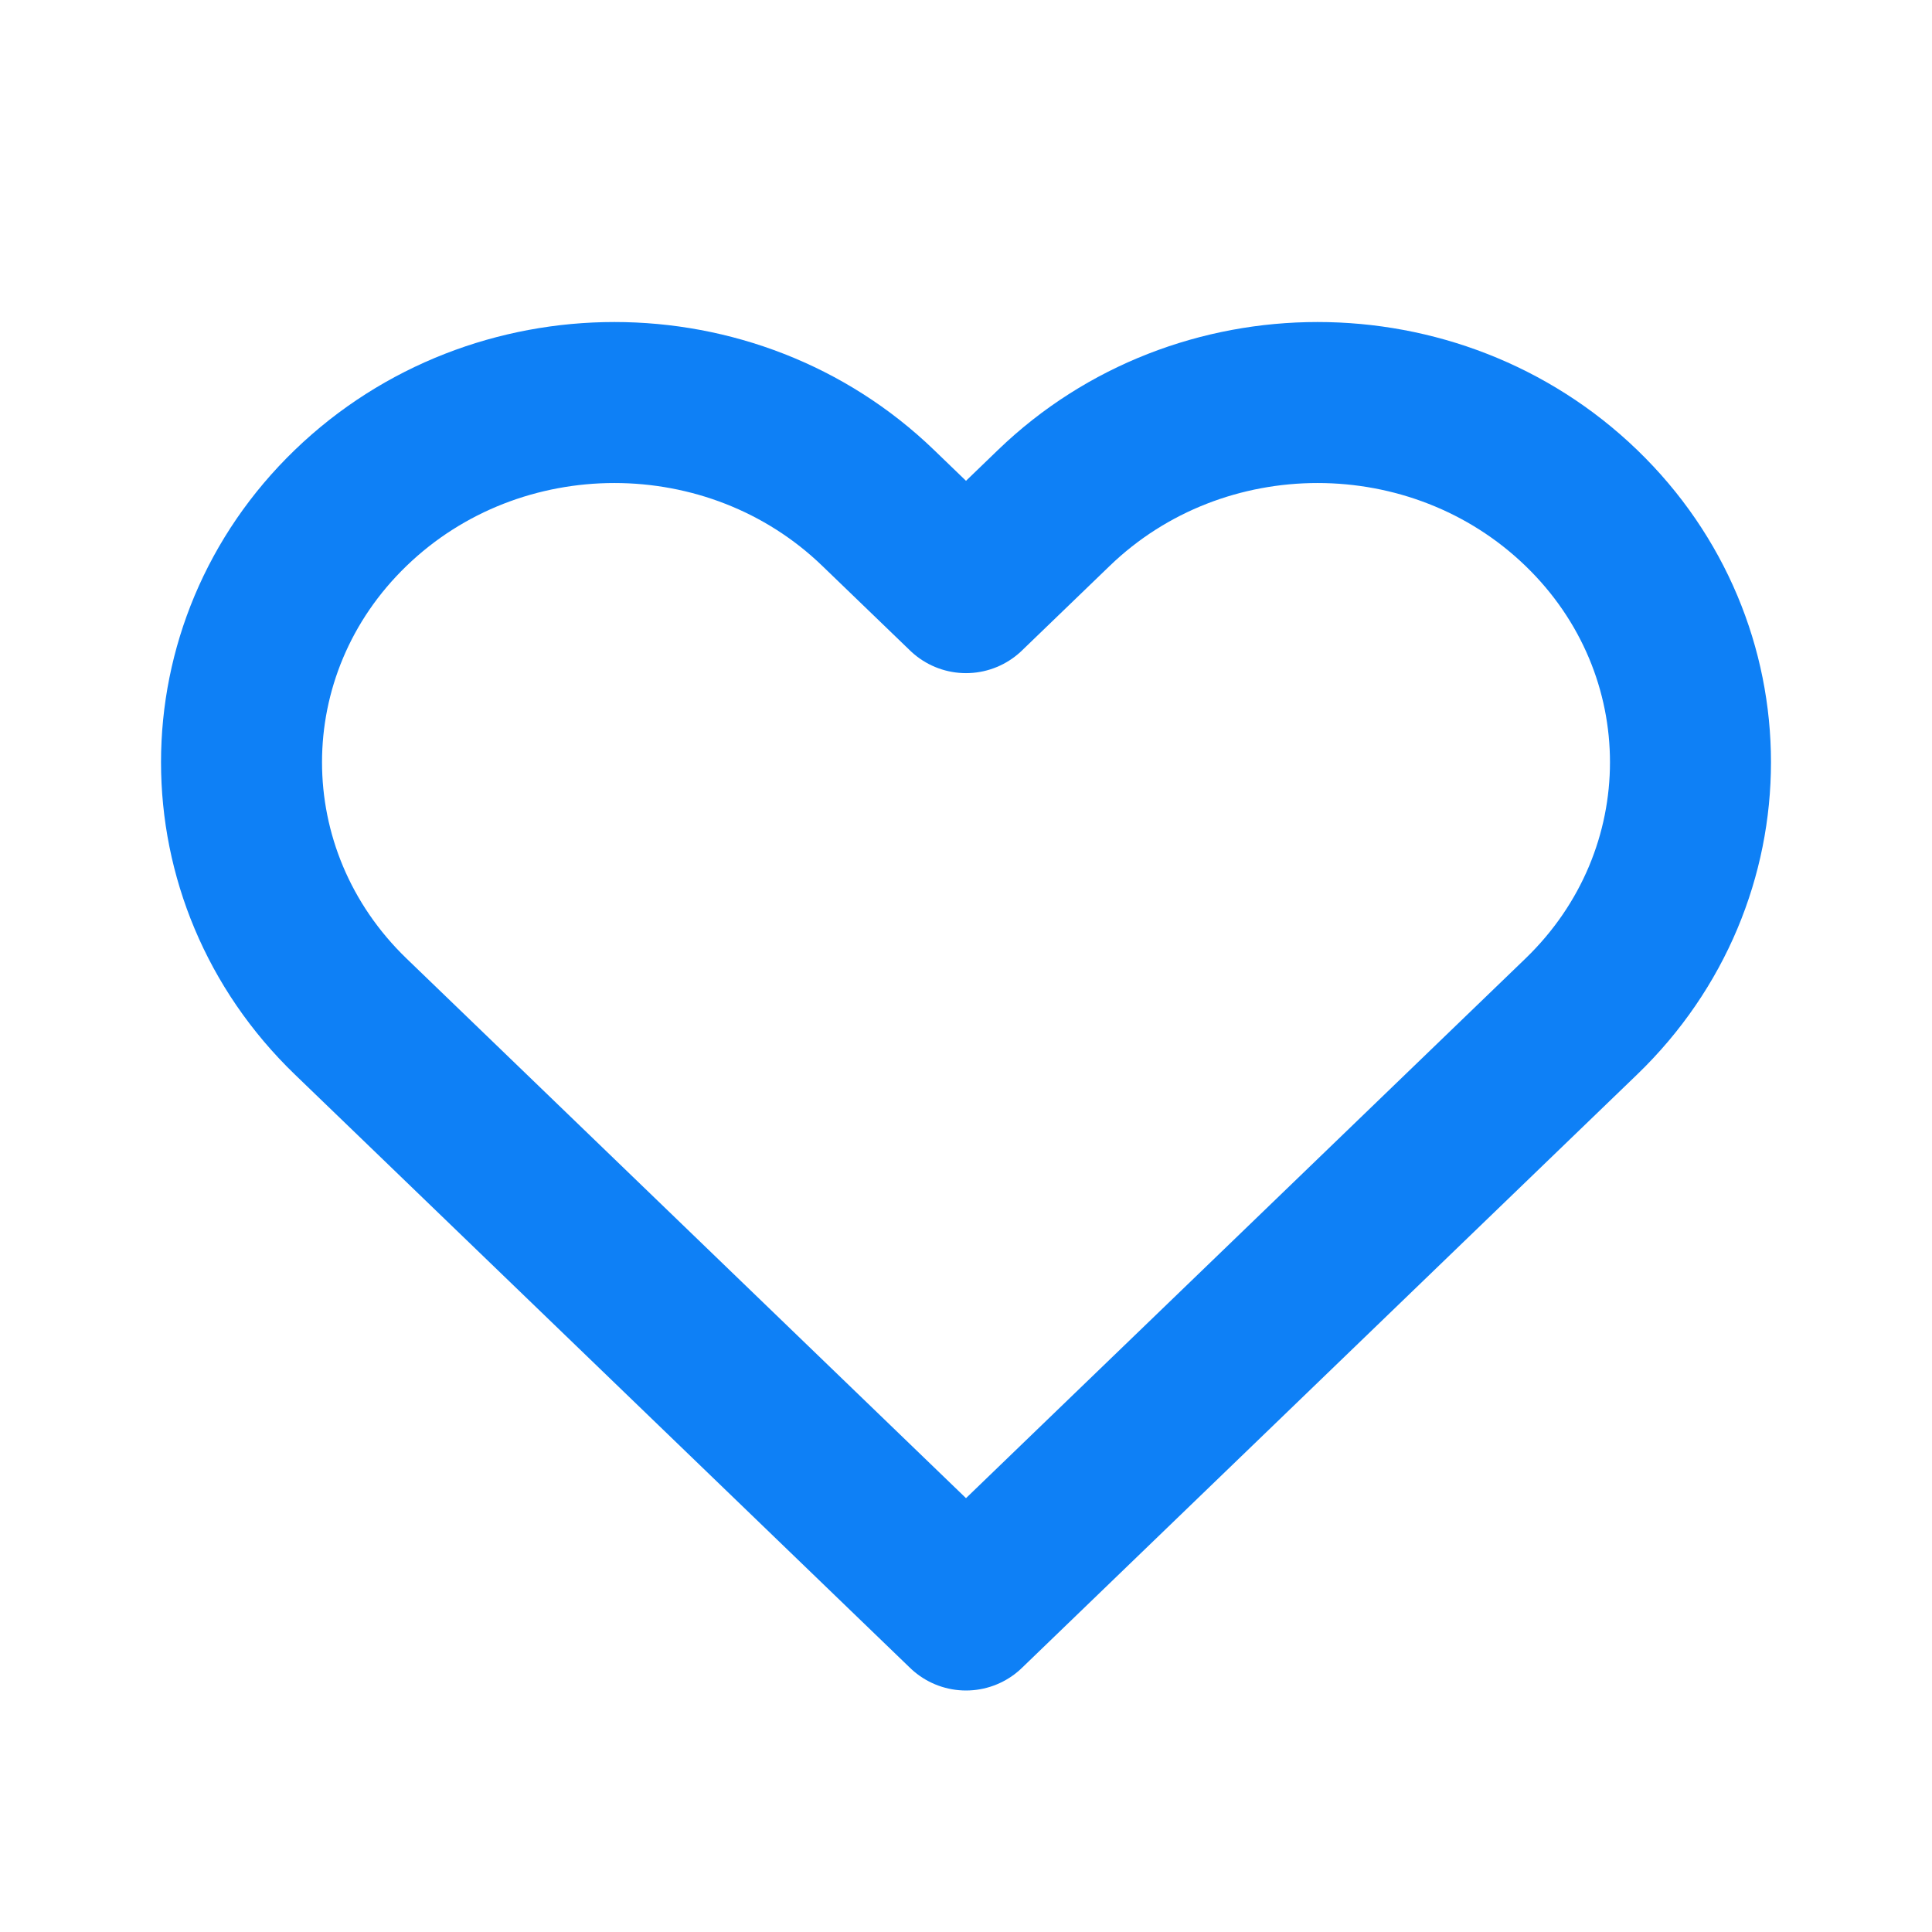 <svg width="24" height="24" viewBox="0 0 24 24" fill="none" xmlns="http://www.w3.org/2000/svg">
<path fill-rule="evenodd" clip-rule="evenodd" d="M19.643 6.309C17.834 4.564 14.901 4.564 13.092 6.309L12 7.362L10.908 6.309C9.099 4.564 6.166 4.564 4.357 6.309C2.548 8.054 2.548 10.883 4.357 12.628L5.449 13.681L12 20L18.551 13.681L19.643 12.628C21.452 10.883 21.452 8.054 19.643 6.309V6.309Z" stroke="#0E80F6" stroke-width="2" stroke-linecap="round" stroke-linejoin="round"/>
</svg>
